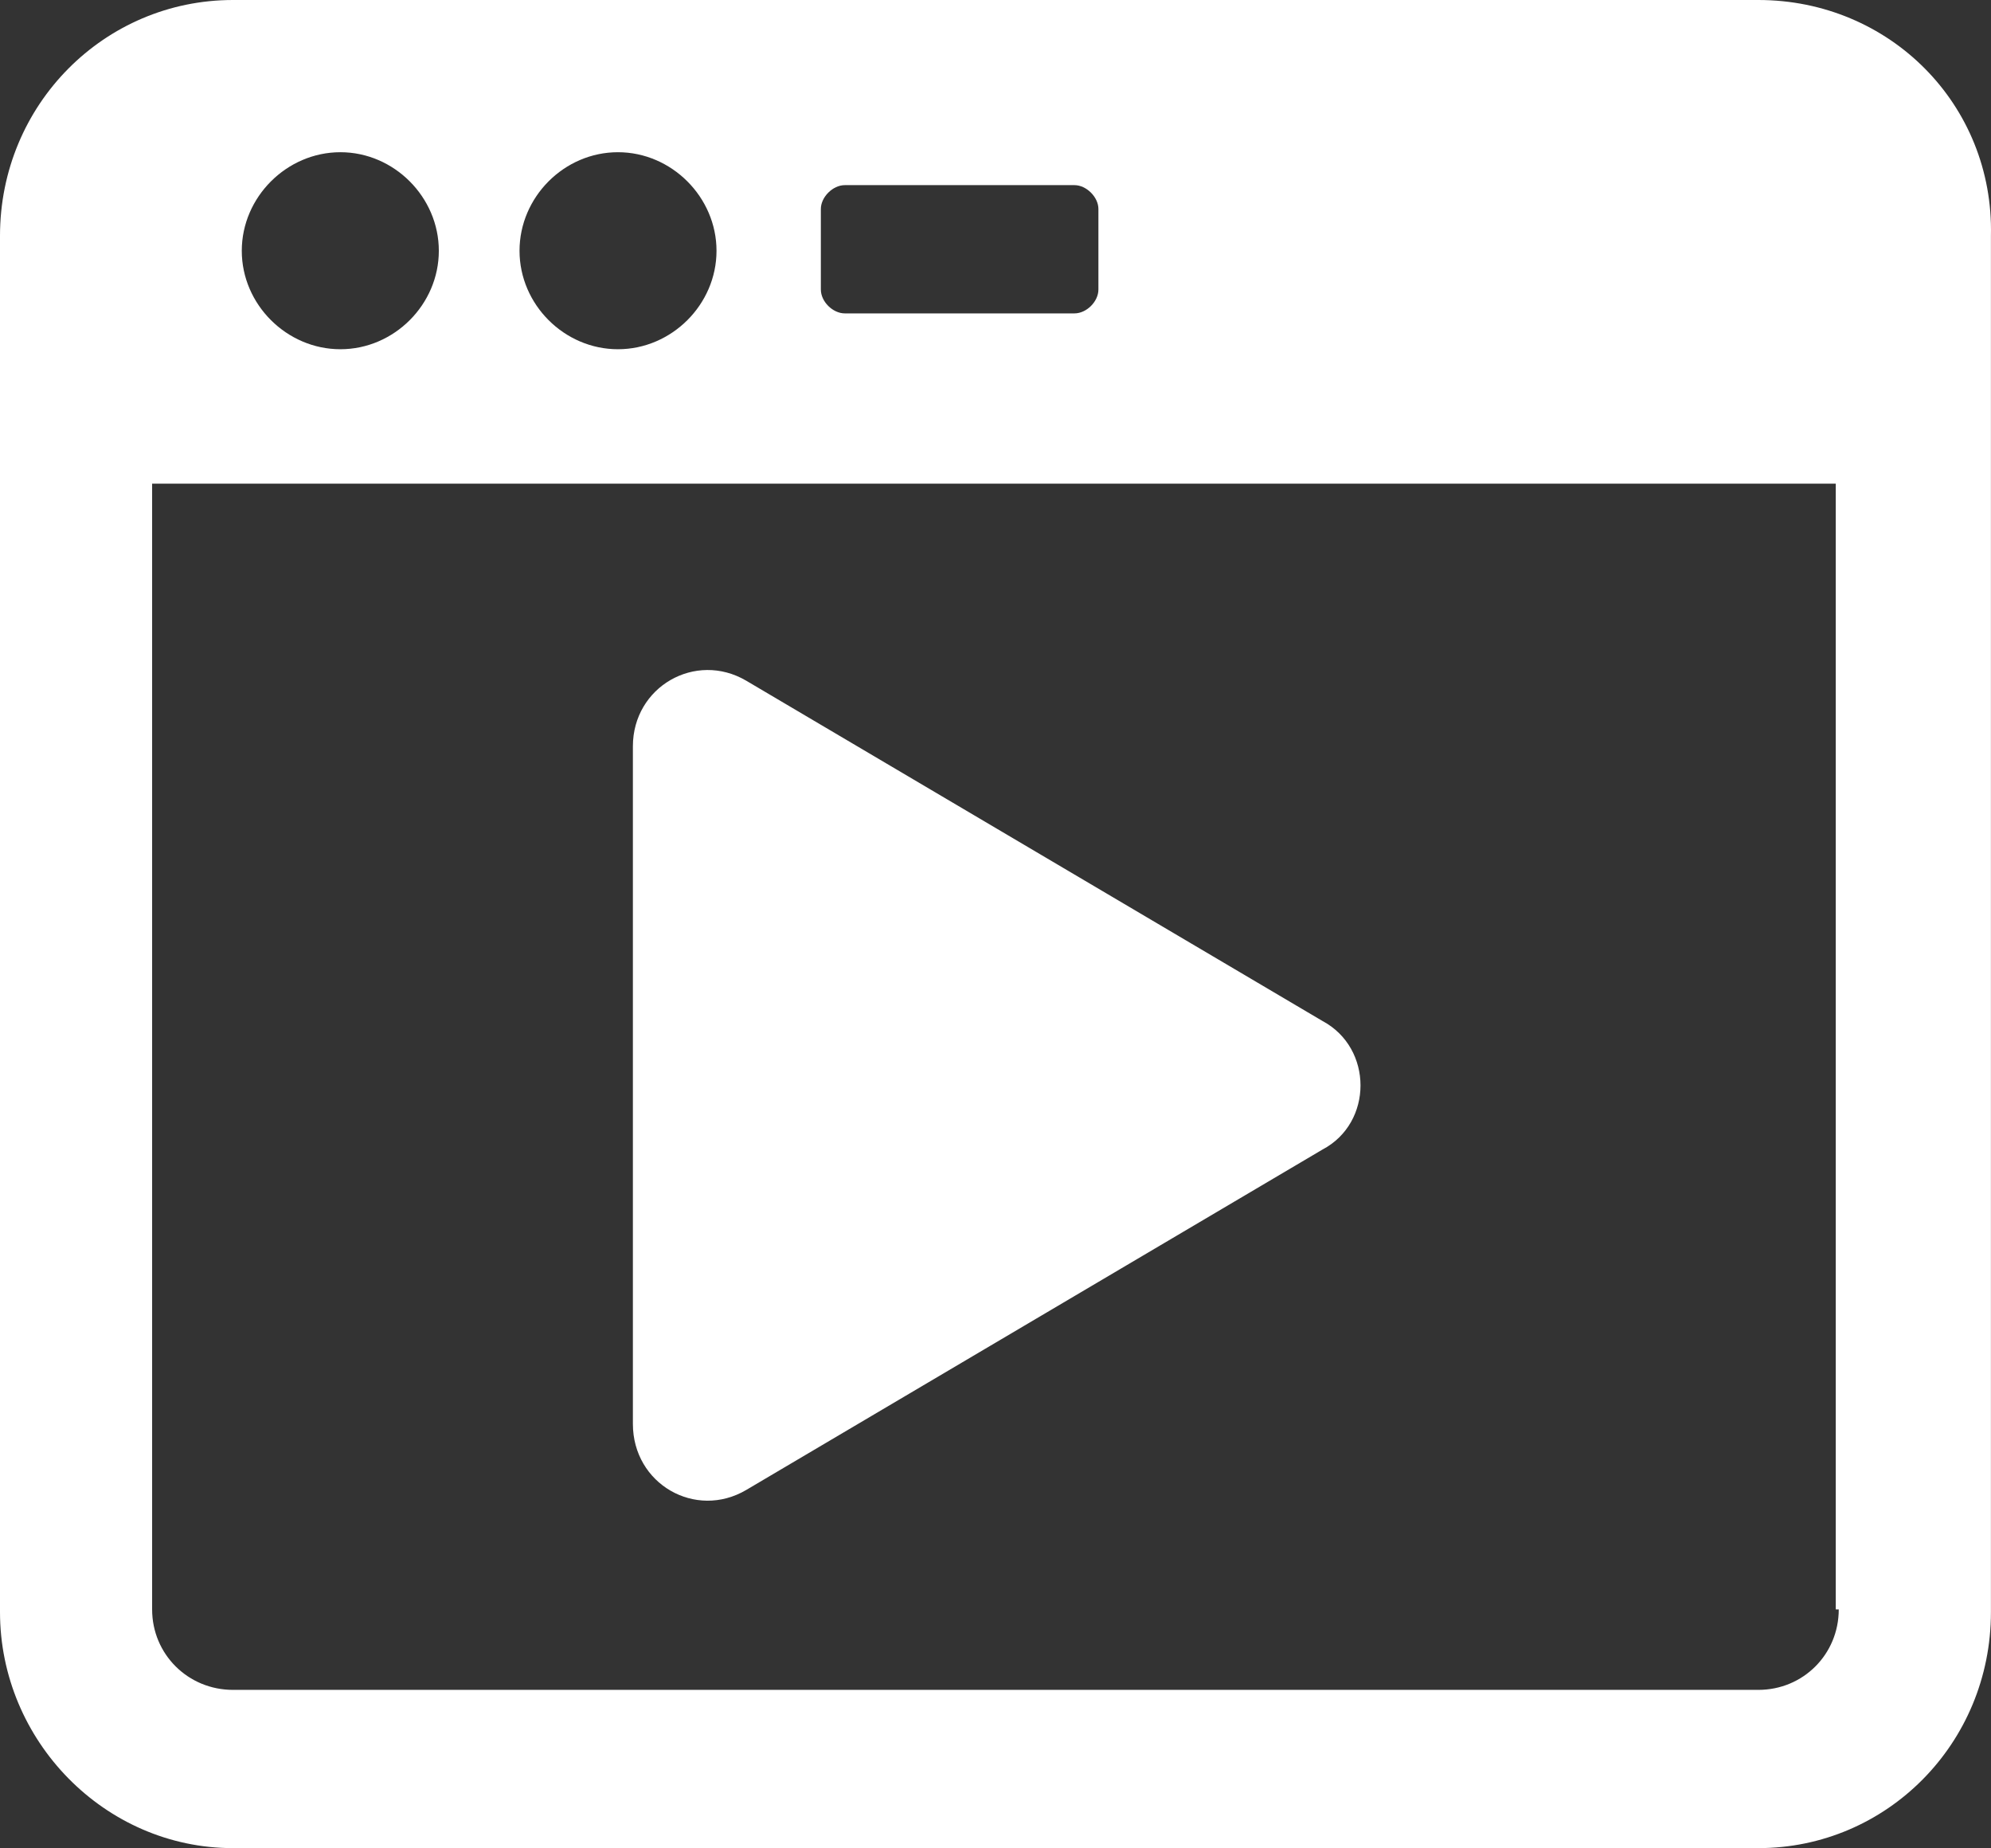 <?xml version="1.0" encoding="utf-8"?>
<!-- Generator: Adobe Illustrator 15.1.0, SVG Export Plug-In . SVG Version: 6.00 Build 0)  -->
<!DOCTYPE svg PUBLIC "-//W3C//DTD SVG 1.1//EN" "http://www.w3.org/Graphics/SVG/1.1/DTD/svg11.dtd">
<svg version="1.1" id="Calque_1" xmlns="http://www.w3.org/2000/svg" xmlns:xlink="http://www.w3.org/1999/xlink" x="0px" y="0px"
	 width="32px" height="29.698px" viewBox="49 45.475 32 29.698" enable-background="new 49 45.475 32 29.698" xml:space="preserve">
<rect x="49" y="45.475" width="32" height="29.698" fill="#333333" stroke="none"/>
<path fill="#FFFFFF" d="M70.256,63.947l-9.263,5.471c-0.815,0.479-1.821-0.096-1.821-1.062V57.468c0-0.957,1.006-1.533,1.821-1.055
	l9.263,5.469C71.07,62.317,71.07,63.518,70.256,63.947"/>
<path fill="#FFFFFF" d="M78.553,71.337c0,0.721-0.572,1.293-1.292,1.293H52.744c-0.721,0-1.299-0.572-1.299-1.293v-18.09h27.06
	v18.09H78.553z M54.471,47.921c0.863,0,1.582,0.722,1.582,1.584c0,0.863-0.719,1.582-1.582,1.582s-1.585-0.719-1.585-1.582
	C52.886,48.643,53.607,47.921,54.471,47.921 M58.932,47.921c0.863,0,1.584,0.722,1.584,1.584c0,0.863-0.721,1.582-1.584,1.582
	s-1.582-0.719-1.582-1.582C57.35,48.643,58.066,47.921,58.932,47.921 M62.193,48.833c0-0.189,0.19-0.383,0.385-0.383h3.691
	c0.192,0,0.385,0.192,0.385,0.383v1.295c0,0.192-0.19,0.383-0.385,0.383h-3.691c-0.193,0-0.385-0.189-0.385-0.383V48.833z
	 M77.261,45.475H52.744c-2.064,0-3.744,1.679-3.744,3.79V71.38c0,2.064,1.68,3.793,3.744,3.793h24.517
	c2.06,0,3.738-1.68,3.738-3.793V49.265C81.048,47.154,79.368,45.475,77.261,45.475"/>
</svg>
